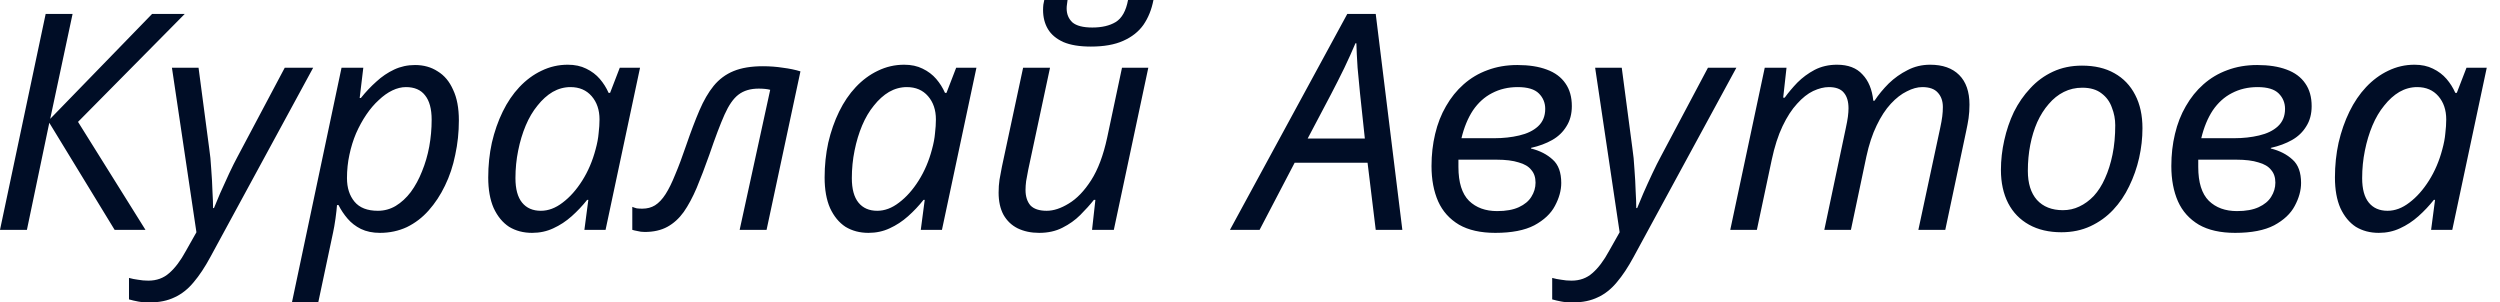 <?xml version="1.0" encoding="UTF-8"?> <svg xmlns="http://www.w3.org/2000/svg" width="124" height="15" viewBox="0 0 124 15" fill="none"><path d="M2.45869e-07 11.4L2.265 0.69H3.6L2.49 5.895L7.545 0.69H9.165L3.87 6.045L7.215 11.4H5.685L2.445 6.09L1.335 11.4H2.45869e-07ZM7.433 15C7.193 15 6.998 14.985 6.848 14.955C6.688 14.925 6.538 14.89 6.398 14.85V13.785C6.538 13.825 6.688 13.855 6.848 13.875C7.008 13.905 7.178 13.92 7.358 13.92C7.768 13.92 8.113 13.795 8.393 13.545C8.683 13.295 8.958 12.93 9.218 12.45L9.743 11.52L8.528 3.36H9.848L10.373 7.335C10.423 7.655 10.458 8.01 10.478 8.4C10.508 8.78 10.528 9.145 10.538 9.495C10.558 9.835 10.568 10.11 10.568 10.32H10.613C10.683 10.16 10.783 9.92 10.913 9.6C11.053 9.28 11.203 8.95 11.363 8.61C11.523 8.27 11.663 7.99 11.783 7.77L14.123 3.36H15.533L10.433 12.75C10.163 13.25 9.888 13.665 9.608 13.995C9.328 14.335 9.013 14.585 8.663 14.745C8.313 14.915 7.903 15 7.433 15ZM14.48 15L16.94 3.36H18.02L17.84 4.86H17.9C18.14 4.56 18.395 4.29 18.665 4.05C18.935 3.8 19.23 3.6 19.55 3.45C19.87 3.3 20.215 3.225 20.585 3.225C21.015 3.225 21.39 3.33 21.71 3.54C22.04 3.74 22.295 4.045 22.475 4.455C22.665 4.855 22.76 5.36 22.76 5.97C22.76 6.56 22.7 7.13 22.58 7.68C22.47 8.23 22.3 8.74 22.07 9.21C21.85 9.67 21.58 10.08 21.26 10.44C20.95 10.79 20.59 11.065 20.18 11.265C19.77 11.455 19.325 11.55 18.845 11.55C18.485 11.55 18.17 11.485 17.9 11.355C17.64 11.225 17.42 11.055 17.24 10.845C17.06 10.635 16.91 10.41 16.79 10.17H16.715C16.705 10.33 16.68 10.555 16.64 10.845C16.6 11.125 16.56 11.355 16.52 11.535L15.785 15H14.48ZM18.74 10.455C19.06 10.455 19.355 10.375 19.625 10.215C19.905 10.045 20.155 9.815 20.375 9.525C20.595 9.225 20.78 8.885 20.93 8.505C21.09 8.115 21.21 7.705 21.29 7.275C21.37 6.835 21.41 6.39 21.41 5.94C21.41 5.4 21.3 4.995 21.08 4.725C20.87 4.455 20.555 4.32 20.135 4.32C19.915 4.32 19.69 4.375 19.46 4.485C19.23 4.595 19.005 4.755 18.785 4.965C18.565 5.165 18.36 5.405 18.17 5.685C17.98 5.965 17.81 6.275 17.66 6.615C17.52 6.945 17.41 7.3 17.33 7.68C17.25 8.05 17.21 8.435 17.21 8.835C17.21 9.315 17.335 9.705 17.585 10.005C17.835 10.305 18.22 10.455 18.74 10.455ZM26.391 11.55C25.961 11.55 25.581 11.45 25.251 11.25C24.931 11.04 24.676 10.73 24.486 10.32C24.306 9.91 24.216 9.405 24.216 8.805C24.216 8.205 24.276 7.63 24.396 7.08C24.526 6.52 24.706 6.005 24.936 5.535C25.166 5.065 25.441 4.66 25.761 4.32C26.091 3.97 26.456 3.7 26.856 3.51C27.266 3.31 27.701 3.21 28.161 3.21C28.511 3.21 28.816 3.275 29.076 3.405C29.346 3.535 29.571 3.705 29.751 3.915C29.931 4.125 30.076 4.355 30.186 4.605H30.261L30.741 3.36H31.746L30.036 11.4H28.986L29.181 9.915H29.121C28.891 10.205 28.636 10.475 28.356 10.725C28.076 10.975 27.771 11.175 27.441 11.325C27.121 11.475 26.771 11.55 26.391 11.55ZM26.826 10.455C27.196 10.455 27.556 10.32 27.906 10.05C28.266 9.78 28.591 9.415 28.881 8.955C29.171 8.495 29.391 7.98 29.541 7.41C29.621 7.12 29.671 6.855 29.691 6.615C29.721 6.365 29.736 6.135 29.736 5.925C29.736 5.455 29.606 5.07 29.346 4.77C29.086 4.47 28.736 4.32 28.296 4.32C27.986 4.32 27.691 4.4 27.411 4.56C27.141 4.72 26.891 4.945 26.661 5.235C26.431 5.515 26.236 5.845 26.076 6.225C25.916 6.605 25.791 7.02 25.701 7.47C25.611 7.91 25.566 8.365 25.566 8.835C25.566 9.375 25.676 9.78 25.896 10.05C26.116 10.32 26.426 10.455 26.826 10.455ZM31.977 11.505C31.847 11.505 31.727 11.49 31.617 11.46C31.507 11.44 31.422 11.42 31.362 11.4V10.26C31.432 10.29 31.507 10.315 31.587 10.335C31.667 10.345 31.757 10.35 31.857 10.35C32.097 10.35 32.307 10.295 32.487 10.185C32.677 10.065 32.852 9.88 33.012 9.63C33.172 9.38 33.332 9.055 33.492 8.655C33.662 8.255 33.842 7.775 34.032 7.215C34.262 6.545 34.482 5.965 34.692 5.475C34.902 4.985 35.137 4.58 35.397 4.26C35.667 3.93 35.997 3.685 36.387 3.525C36.777 3.365 37.262 3.285 37.842 3.285C38.182 3.285 38.512 3.31 38.832 3.36C39.152 3.4 39.442 3.46 39.702 3.54L38.022 11.4H36.687L38.202 4.455C38.132 4.435 38.047 4.42 37.947 4.41C37.847 4.4 37.742 4.395 37.632 4.395C37.222 4.395 36.887 4.495 36.627 4.695C36.377 4.885 36.147 5.215 35.937 5.685C35.727 6.155 35.477 6.815 35.187 7.665C34.967 8.285 34.757 8.835 34.557 9.315C34.357 9.785 34.142 10.185 33.912 10.515C33.682 10.835 33.412 11.08 33.102 11.25C32.792 11.42 32.417 11.505 31.977 11.505ZM43.076 11.55C42.646 11.55 42.266 11.45 41.936 11.25C41.616 11.04 41.361 10.73 41.171 10.32C40.991 9.91 40.901 9.405 40.901 8.805C40.901 8.205 40.961 7.63 41.081 7.08C41.211 6.52 41.391 6.005 41.621 5.535C41.851 5.065 42.126 4.66 42.446 4.32C42.776 3.97 43.141 3.7 43.541 3.51C43.951 3.31 44.386 3.21 44.846 3.21C45.196 3.21 45.501 3.275 45.761 3.405C46.031 3.535 46.256 3.705 46.436 3.915C46.616 4.125 46.761 4.355 46.871 4.605H46.946L47.426 3.36H48.431L46.721 11.4H45.671L45.866 9.915H45.806C45.576 10.205 45.321 10.475 45.041 10.725C44.761 10.975 44.456 11.175 44.126 11.325C43.806 11.475 43.456 11.55 43.076 11.55ZM43.511 10.455C43.881 10.455 44.241 10.32 44.591 10.05C44.951 9.78 45.276 9.415 45.566 8.955C45.856 8.495 46.076 7.98 46.226 7.41C46.306 7.12 46.356 6.855 46.376 6.615C46.406 6.365 46.421 6.135 46.421 5.925C46.421 5.455 46.291 5.07 46.031 4.77C45.771 4.47 45.421 4.32 44.981 4.32C44.671 4.32 44.376 4.4 44.096 4.56C43.826 4.72 43.576 4.945 43.346 5.235C43.116 5.515 42.921 5.845 42.761 6.225C42.601 6.605 42.476 7.02 42.386 7.47C42.296 7.91 42.251 8.365 42.251 8.835C42.251 9.375 42.361 9.78 42.581 10.05C42.801 10.32 43.111 10.455 43.511 10.455ZM54.106 2.31C53.546 2.31 53.091 2.235 52.741 2.085C52.391 1.925 52.136 1.71 51.976 1.44C51.816 1.17 51.736 0.855 51.736 0.495C51.736 0.405 51.741 0.315 51.751 0.225C51.771 0.125 51.786 0.05 51.796 -9.84073e-05H52.951C52.941 0.08 52.931 0.155 52.921 0.225C52.911 0.285 52.906 0.35 52.906 0.42C52.906 0.7 53.001 0.93 53.191 1.11C53.391 1.28 53.721 1.365 54.181 1.365C54.651 1.365 55.036 1.275 55.336 1.095C55.646 0.905 55.851 0.54 55.951 -9.84073e-05H57.211C57.121 0.47 56.956 0.88 56.716 1.23C56.476 1.57 56.141 1.835 55.711 2.025C55.291 2.215 54.756 2.31 54.106 2.31ZM51.541 11.55C51.141 11.55 50.786 11.475 50.476 11.325C50.176 11.175 49.941 10.95 49.771 10.65C49.611 10.35 49.531 9.985 49.531 9.555C49.531 9.325 49.546 9.11 49.576 8.91C49.616 8.7 49.656 8.485 49.696 8.265L50.746 3.36H52.081L51.001 8.415C50.961 8.635 50.926 8.825 50.896 8.985C50.876 9.145 50.866 9.29 50.866 9.42C50.866 9.74 50.946 9.995 51.106 10.185C51.276 10.365 51.546 10.455 51.916 10.455C52.256 10.455 52.621 10.335 53.011 10.095C53.411 9.855 53.781 9.47 54.121 8.94C54.461 8.41 54.726 7.705 54.916 6.825L55.651 3.36H56.956L55.246 11.4H54.166L54.331 9.915H54.256C54.066 10.155 53.841 10.405 53.581 10.665C53.331 10.915 53.036 11.125 52.696 11.295C52.366 11.465 51.981 11.55 51.541 11.55ZM61.006 11.4L66.826 0.69H68.236L69.556 11.4H68.236L67.831 8.07H64.216L62.476 11.4H61.006ZM64.861 6.87H67.696L67.456 4.62C67.416 4.24 67.376 3.82 67.336 3.36C67.306 2.9 67.286 2.495 67.276 2.145H67.231C67.071 2.525 66.886 2.935 66.676 3.375C66.466 3.805 66.246 4.24 66.016 4.68L64.861 6.87ZM74.168 11.55C73.438 11.55 72.838 11.415 72.368 11.145C71.898 10.865 71.553 10.48 71.333 9.99C71.113 9.49 71.003 8.905 71.003 8.235C71.003 7.675 71.063 7.145 71.183 6.645C71.303 6.135 71.483 5.675 71.723 5.265C71.963 4.845 72.253 4.485 72.593 4.185C72.943 3.875 73.338 3.64 73.778 3.48C74.228 3.31 74.723 3.225 75.263 3.225C75.833 3.225 76.318 3.3 76.718 3.45C77.128 3.6 77.438 3.83 77.648 4.14C77.858 4.44 77.963 4.815 77.963 5.265C77.963 5.655 77.873 5.99 77.693 6.27C77.523 6.55 77.288 6.775 76.988 6.945C76.688 7.115 76.338 7.245 75.938 7.335V7.365C76.378 7.475 76.738 7.66 77.018 7.92C77.298 8.17 77.438 8.555 77.438 9.075C77.438 9.445 77.333 9.825 77.123 10.215C76.923 10.595 76.583 10.915 76.103 11.175C75.623 11.425 74.978 11.55 74.168 11.55ZM74.258 10.47C74.698 10.47 75.058 10.405 75.338 10.275C75.618 10.145 75.823 9.975 75.953 9.765C76.093 9.545 76.163 9.31 76.163 9.06C76.163 8.8 76.093 8.59 75.953 8.43C75.823 8.26 75.613 8.135 75.323 8.055C75.043 7.965 74.678 7.92 74.228 7.92H72.338C72.338 7.97 72.338 8.03 72.338 8.1C72.338 8.16 72.338 8.22 72.338 8.28C72.338 9.05 72.513 9.61 72.863 9.96C73.213 10.3 73.678 10.47 74.258 10.47ZM74.123 6.855C74.563 6.855 74.973 6.81 75.353 6.72C75.743 6.63 76.053 6.48 76.283 6.27C76.523 6.05 76.643 5.76 76.643 5.4C76.643 5.1 76.538 4.845 76.328 4.635C76.118 4.425 75.768 4.32 75.278 4.32C74.808 4.32 74.383 4.42 74.003 4.62C73.633 4.81 73.318 5.095 73.058 5.475C72.808 5.855 72.618 6.315 72.488 6.855H74.123ZM78.024 15C77.784 15 77.589 14.985 77.439 14.955C77.279 14.925 77.129 14.89 76.989 14.85V13.785C77.129 13.825 77.279 13.855 77.439 13.875C77.599 13.905 77.769 13.92 77.949 13.92C78.359 13.92 78.704 13.795 78.984 13.545C79.274 13.295 79.549 12.93 79.809 12.45L80.334 11.52L79.119 3.36H80.439L80.964 7.335C81.014 7.655 81.049 8.01 81.069 8.4C81.099 8.78 81.119 9.145 81.129 9.495C81.149 9.835 81.159 10.11 81.159 10.32H81.204C81.274 10.16 81.374 9.92 81.504 9.6C81.644 9.28 81.794 8.95 81.954 8.61C82.114 8.27 82.254 7.99 82.374 7.77L84.714 3.36H86.124L81.024 12.75C80.754 13.25 80.479 13.665 80.199 13.995C79.919 14.335 79.604 14.585 79.254 14.745C78.904 14.915 78.494 15 78.024 15ZM85.821 11.4L87.531 3.36H88.611L88.446 4.845H88.521C88.701 4.595 88.911 4.345 89.151 4.095C89.401 3.845 89.686 3.635 90.006 3.465C90.336 3.295 90.706 3.21 91.116 3.21C91.666 3.21 92.086 3.37 92.376 3.69C92.676 4 92.856 4.435 92.916 4.995H92.976C93.176 4.695 93.411 4.41 93.681 4.14C93.961 3.87 94.271 3.65 94.611 3.48C94.951 3.3 95.326 3.21 95.736 3.21C96.356 3.21 96.836 3.38 97.176 3.72C97.516 4.06 97.686 4.55 97.686 5.19C97.686 5.43 97.671 5.655 97.641 5.865C97.611 6.065 97.571 6.28 97.521 6.51L96.486 11.4H95.151L96.231 6.36C96.281 6.13 96.316 5.935 96.336 5.775C96.356 5.615 96.366 5.46 96.366 5.31C96.366 5.01 96.281 4.77 96.111 4.59C95.951 4.41 95.696 4.32 95.346 4.32C95.106 4.32 94.851 4.39 94.581 4.53C94.311 4.66 94.046 4.865 93.786 5.145C93.526 5.425 93.291 5.785 93.081 6.225C92.871 6.655 92.701 7.17 92.571 7.77L91.806 11.4H90.486L91.551 6.36C91.601 6.13 91.636 5.94 91.656 5.79C91.676 5.63 91.686 5.49 91.686 5.37C91.686 5.04 91.611 4.785 91.461 4.605C91.311 4.415 91.061 4.32 90.711 4.32C90.471 4.32 90.211 4.385 89.931 4.515C89.661 4.645 89.396 4.855 89.136 5.145C88.876 5.425 88.636 5.795 88.416 6.255C88.196 6.715 88.016 7.275 87.876 7.935L87.141 11.4H85.821ZM102.246 11.52C101.626 11.52 101.091 11.395 100.641 11.145C100.191 10.895 99.846 10.54 99.606 10.08C99.366 9.61 99.246 9.06 99.246 8.43C99.246 7.94 99.301 7.45 99.411 6.96C99.521 6.46 99.681 5.99 99.891 5.55C100.111 5.11 100.381 4.72 100.701 4.38C101.021 4.03 101.396 3.755 101.826 3.555C102.256 3.355 102.736 3.255 103.266 3.255C103.896 3.255 104.431 3.38 104.871 3.63C105.321 3.88 105.666 4.24 105.906 4.71C106.146 5.17 106.266 5.72 106.266 6.36C106.266 6.85 106.211 7.34 106.101 7.83C105.991 8.32 105.826 8.79 105.606 9.24C105.396 9.68 105.131 10.07 104.811 10.41C104.491 10.75 104.116 11.02 103.686 11.22C103.256 11.42 102.776 11.52 102.246 11.52ZM102.321 10.425C102.611 10.425 102.881 10.365 103.131 10.245C103.391 10.125 103.631 9.95 103.851 9.72C104.071 9.48 104.256 9.19 104.406 8.85C104.566 8.5 104.691 8.105 104.781 7.665C104.871 7.225 104.916 6.74 104.916 6.21C104.916 5.91 104.861 5.62 104.751 5.34C104.651 5.05 104.481 4.815 104.241 4.635C104.001 4.445 103.681 4.35 103.281 4.35C102.951 4.35 102.646 4.42 102.366 4.56C102.086 4.7 101.836 4.9 101.616 5.16C101.396 5.41 101.206 5.71 101.046 6.06C100.896 6.4 100.781 6.775 100.701 7.185C100.621 7.595 100.581 8.025 100.581 8.475C100.581 9.095 100.731 9.575 101.031 9.915C101.341 10.255 101.771 10.425 102.321 10.425ZM110.863 11.55C110.133 11.55 109.533 11.415 109.063 11.145C108.593 10.865 108.248 10.48 108.028 9.99C107.808 9.49 107.698 8.905 107.698 8.235C107.698 7.675 107.758 7.145 107.878 6.645C107.998 6.135 108.178 5.675 108.418 5.265C108.658 4.845 108.948 4.485 109.288 4.185C109.638 3.875 110.033 3.64 110.473 3.48C110.923 3.31 111.418 3.225 111.958 3.225C112.528 3.225 113.013 3.3 113.413 3.45C113.823 3.6 114.133 3.83 114.343 4.14C114.553 4.44 114.658 4.815 114.658 5.265C114.658 5.655 114.568 5.99 114.388 6.27C114.218 6.55 113.983 6.775 113.683 6.945C113.383 7.115 113.033 7.245 112.633 7.335V7.365C113.073 7.475 113.433 7.66 113.713 7.92C113.993 8.17 114.133 8.555 114.133 9.075C114.133 9.445 114.028 9.825 113.818 10.215C113.618 10.595 113.278 10.915 112.798 11.175C112.318 11.425 111.673 11.55 110.863 11.55ZM110.953 10.47C111.393 10.47 111.753 10.405 112.033 10.275C112.313 10.145 112.518 9.975 112.648 9.765C112.788 9.545 112.858 9.31 112.858 9.06C112.858 8.8 112.788 8.59 112.648 8.43C112.518 8.26 112.308 8.135 112.018 8.055C111.738 7.965 111.373 7.92 110.923 7.92H109.033C109.033 7.97 109.033 8.03 109.033 8.1C109.033 8.16 109.033 8.22 109.033 8.28C109.033 9.05 109.208 9.61 109.558 9.96C109.908 10.3 110.373 10.47 110.953 10.47ZM110.818 6.855C111.258 6.855 111.668 6.81 112.048 6.72C112.438 6.63 112.748 6.48 112.978 6.27C113.218 6.05 113.338 5.76 113.338 5.4C113.338 5.1 113.233 4.845 113.023 4.635C112.813 4.425 112.463 4.32 111.973 4.32C111.503 4.32 111.078 4.42 110.698 4.62C110.328 4.81 110.013 5.095 109.753 5.475C109.503 5.855 109.313 6.315 109.183 6.855H110.818ZM117.988 11.55C117.558 11.55 117.178 11.45 116.848 11.25C116.528 11.04 116.273 10.73 116.083 10.32C115.903 9.91 115.813 9.405 115.813 8.805C115.813 8.205 115.873 7.63 115.993 7.08C116.123 6.52 116.303 6.005 116.533 5.535C116.763 5.065 117.038 4.66 117.358 4.32C117.688 3.97 118.053 3.7 118.453 3.51C118.863 3.31 119.298 3.21 119.758 3.21C120.108 3.21 120.413 3.275 120.673 3.405C120.943 3.535 121.168 3.705 121.348 3.915C121.528 4.125 121.673 4.355 121.783 4.605H121.858L122.338 3.36H123.343L121.633 11.4H120.583L120.778 9.915H120.718C120.488 10.205 120.233 10.475 119.953 10.725C119.673 10.975 119.368 11.175 119.038 11.325C118.718 11.475 118.368 11.55 117.988 11.55ZM118.423 10.455C118.793 10.455 119.153 10.32 119.503 10.05C119.863 9.78 120.188 9.415 120.478 8.955C120.768 8.495 120.988 7.98 121.138 7.41C121.218 7.12 121.268 6.855 121.288 6.615C121.318 6.365 121.333 6.135 121.333 5.925C121.333 5.455 121.203 5.07 120.943 4.77C120.683 4.47 120.333 4.32 119.893 4.32C119.583 4.32 119.288 4.4 119.008 4.56C118.738 4.72 118.488 4.945 118.258 5.235C118.028 5.515 117.833 5.845 117.673 6.225C117.513 6.605 117.388 7.02 117.298 7.47C117.208 7.91 117.163 8.365 117.163 8.835C117.163 9.375 117.273 9.78 117.493 10.05C117.713 10.32 118.023 10.455 118.423 10.455Z" fill="#000D26"></path></svg> 